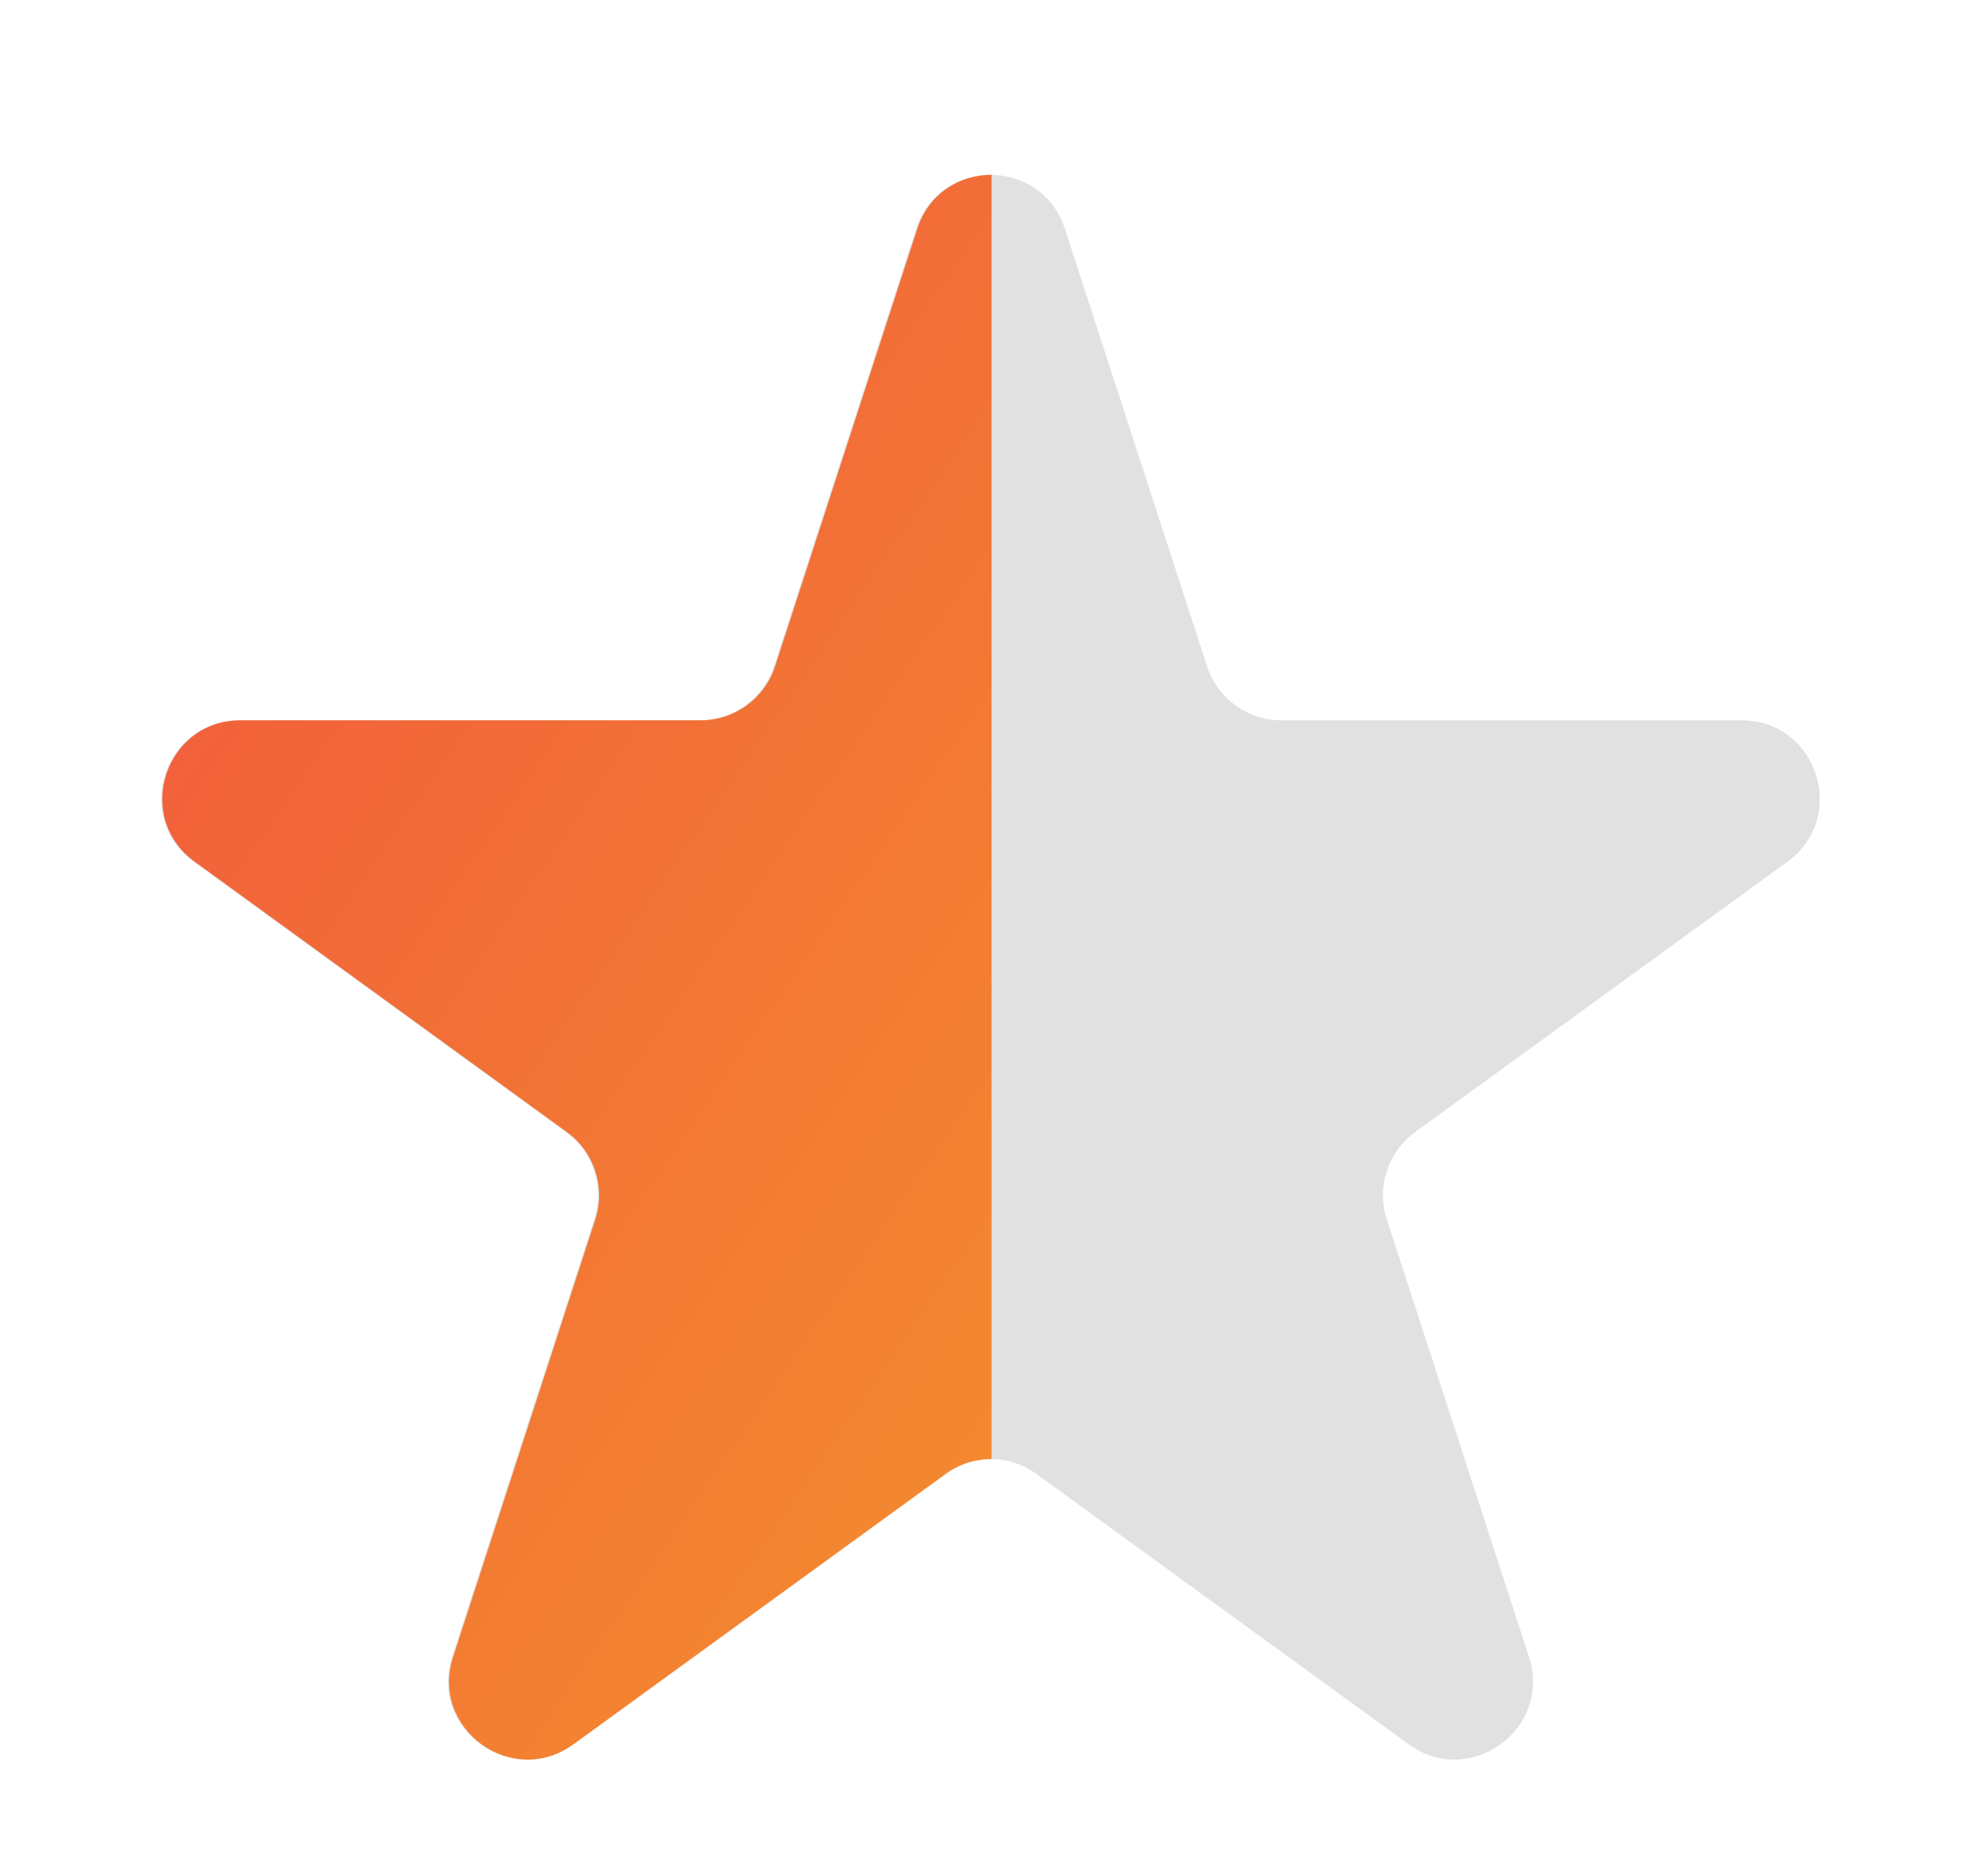 <svg width="38" height="36" viewBox="0 0 38 36" fill="none" xmlns="http://www.w3.org/2000/svg">
<g clip-path="url(#clip0_4697_249)">
<path d="M17.573 4.391C18.022 3.009 19.978 3.009 20.427 4.391L23.154 12.783C23.354 13.401 23.93 13.82 24.58 13.82H33.405C34.858 13.82 35.462 15.679 34.286 16.533L27.147 21.72C26.621 22.102 26.401 22.779 26.602 23.397L29.329 31.79C29.778 33.172 28.196 34.321 27.021 33.467L19.882 28.28C19.356 27.898 18.644 27.898 18.118 28.28L10.979 33.467C9.804 34.321 8.222 33.172 8.671 31.79L11.398 23.397C11.599 22.779 11.379 22.102 10.853 21.72L3.714 16.533C2.538 15.679 3.142 13.82 4.595 13.82H13.42C14.07 13.82 14.646 13.401 14.847 12.783L17.573 4.391Z" fill="#E1E1E1"/>
<path fill-rule="evenodd" clip-rule="evenodd" d="M19.021 3.354C18.42 3.354 17.819 3.7 17.595 4.391L14.868 12.783C14.667 13.401 14.091 13.82 13.441 13.82H4.617C3.163 13.82 2.559 15.679 3.735 16.533L10.874 21.72C11.4 22.102 11.62 22.779 11.419 23.397L8.692 31.79C8.243 33.172 9.825 34.321 11 33.467L18.14 28.28C18.402 28.089 18.712 27.993 19.021 27.993V3.354Z" fill="url(#paint0_linear_4697_249)"/>
</g>
<defs>
<linearGradient id="paint0_linear_4697_249" x1="-3.978" y1="8.5" x2="42.021" y2="39.999" gradientUnits="userSpaceOnUse">
<stop stop-color="#F14F40"/>
<stop offset="1" stop-color="#F5BA21"/>
</linearGradient>
<clipPath id="clip0_4697_249">
<rect width="38" height="36" fill="white"/>
</clipPath>
</defs>
</svg>
